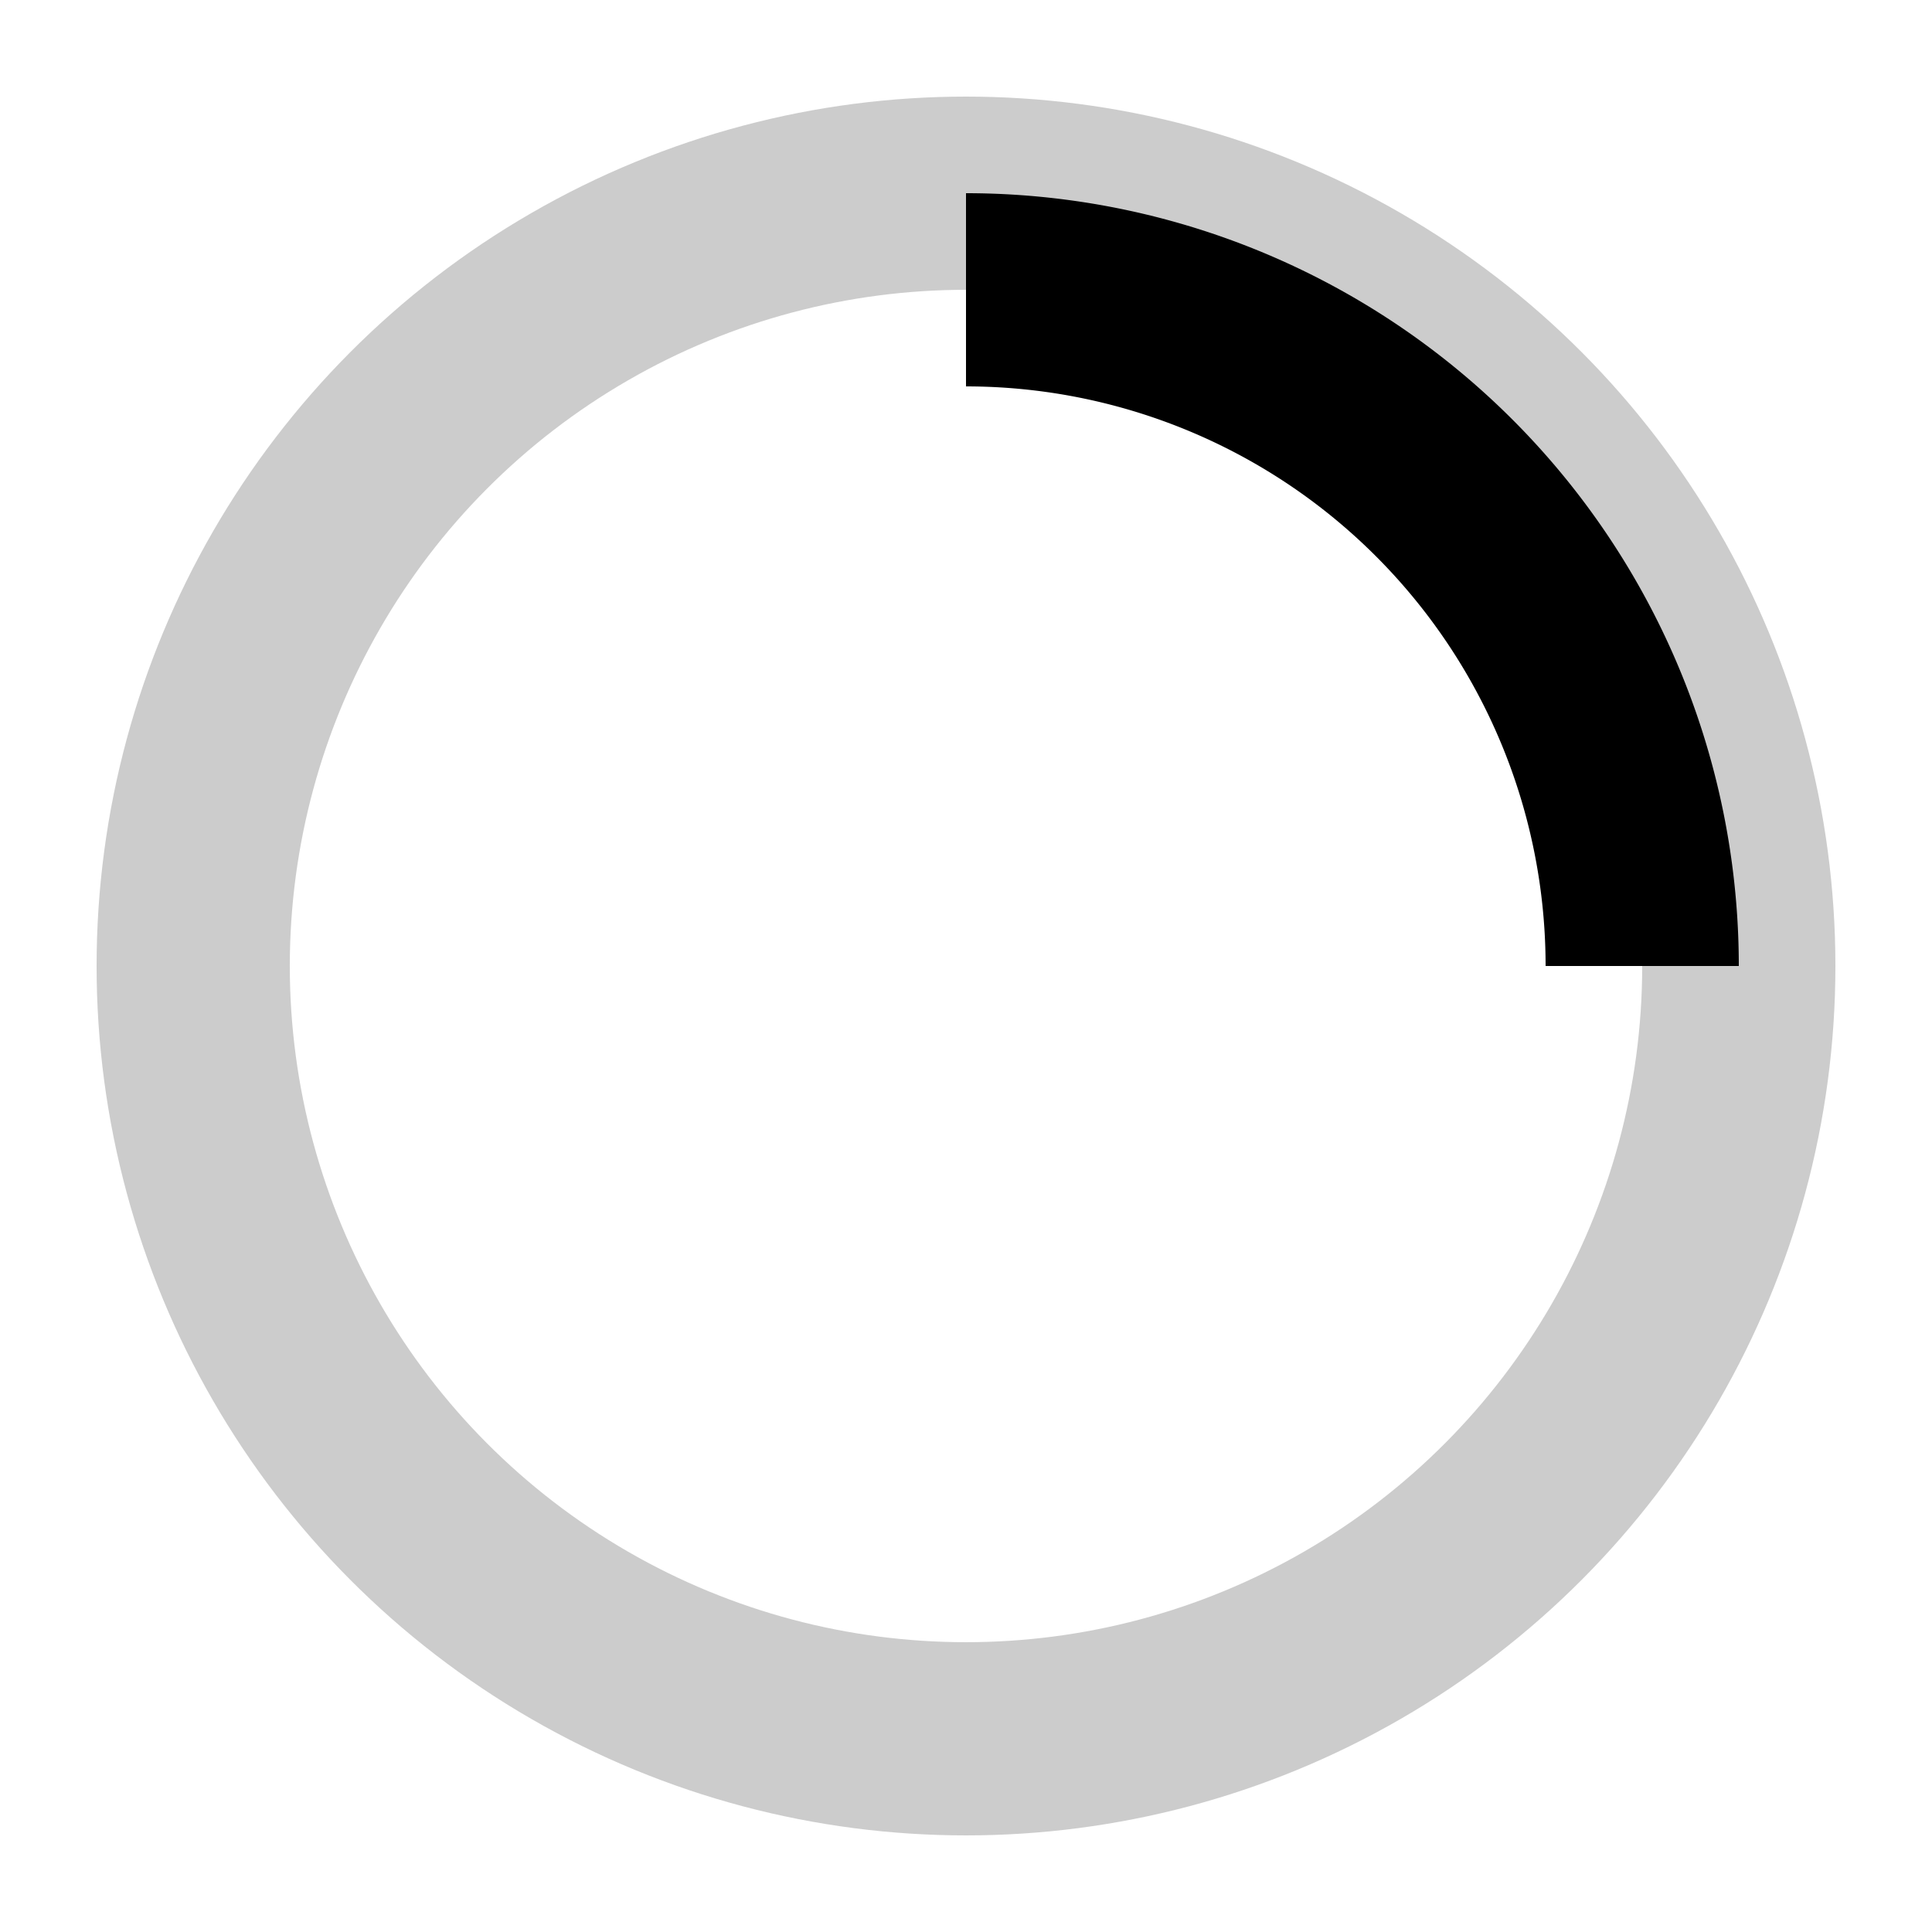 <svg xmlns="http://www.w3.org/2000/svg" width="24" height="24" viewBox="0 0 50 50" aria-hidden="true"><circle cx="25" cy="25" r="20" fill="none" stroke="currentColor" stroke-width="5" opacity="0.2"/><path fill="currentColor" d="M25 5a20 20 0 0 1 20 20h-5a15 15 0 0 0-15-15V5z"/></svg>


